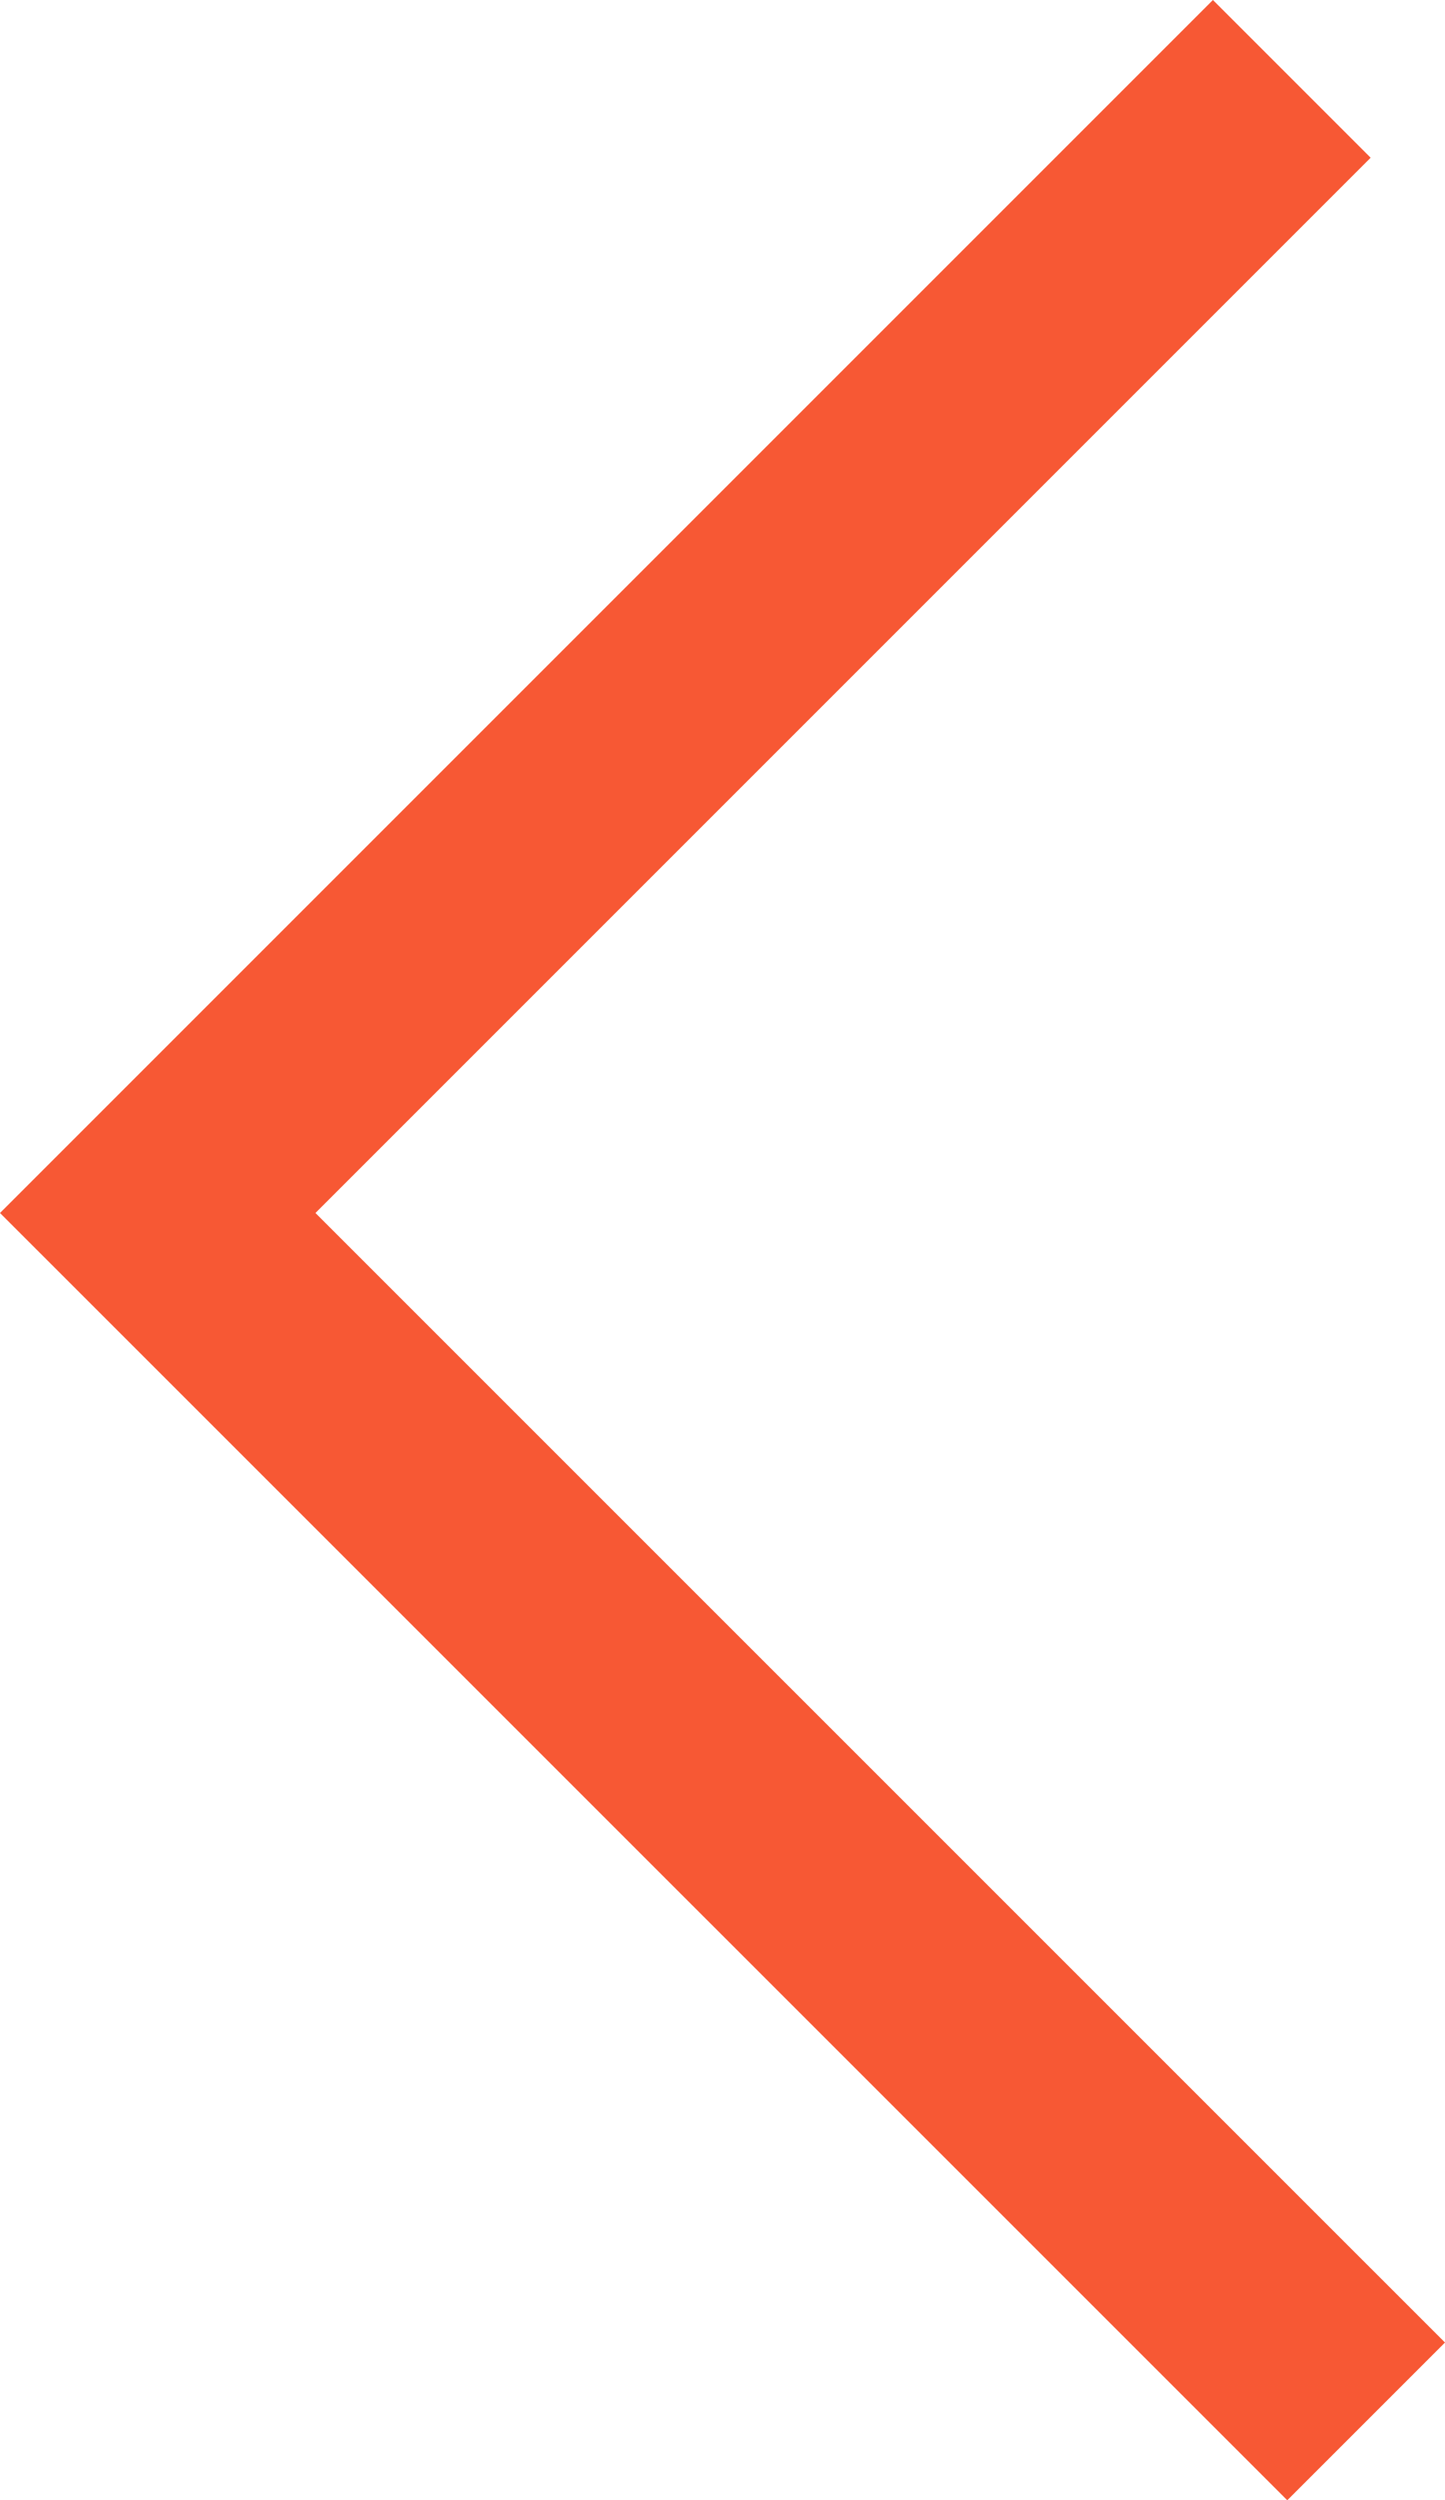 <svg xmlns="http://www.w3.org/2000/svg" width="19.432" height="33.621" viewBox="0 0 19.432 33.621"><defs><style>.cls-1{fill:#F75834;}</style></defs><title>arrow-black</title><g id="Layer_2" data-name="Layer 2"><g id="Layer_1-2" data-name="Layer 1"><polygon class="cls-1" points="17.311 33.621 0 16.311 16.311 0 18.432 2.121 4.242 16.311 19.432 31.5 17.311 33.621"/></g></g></svg>
